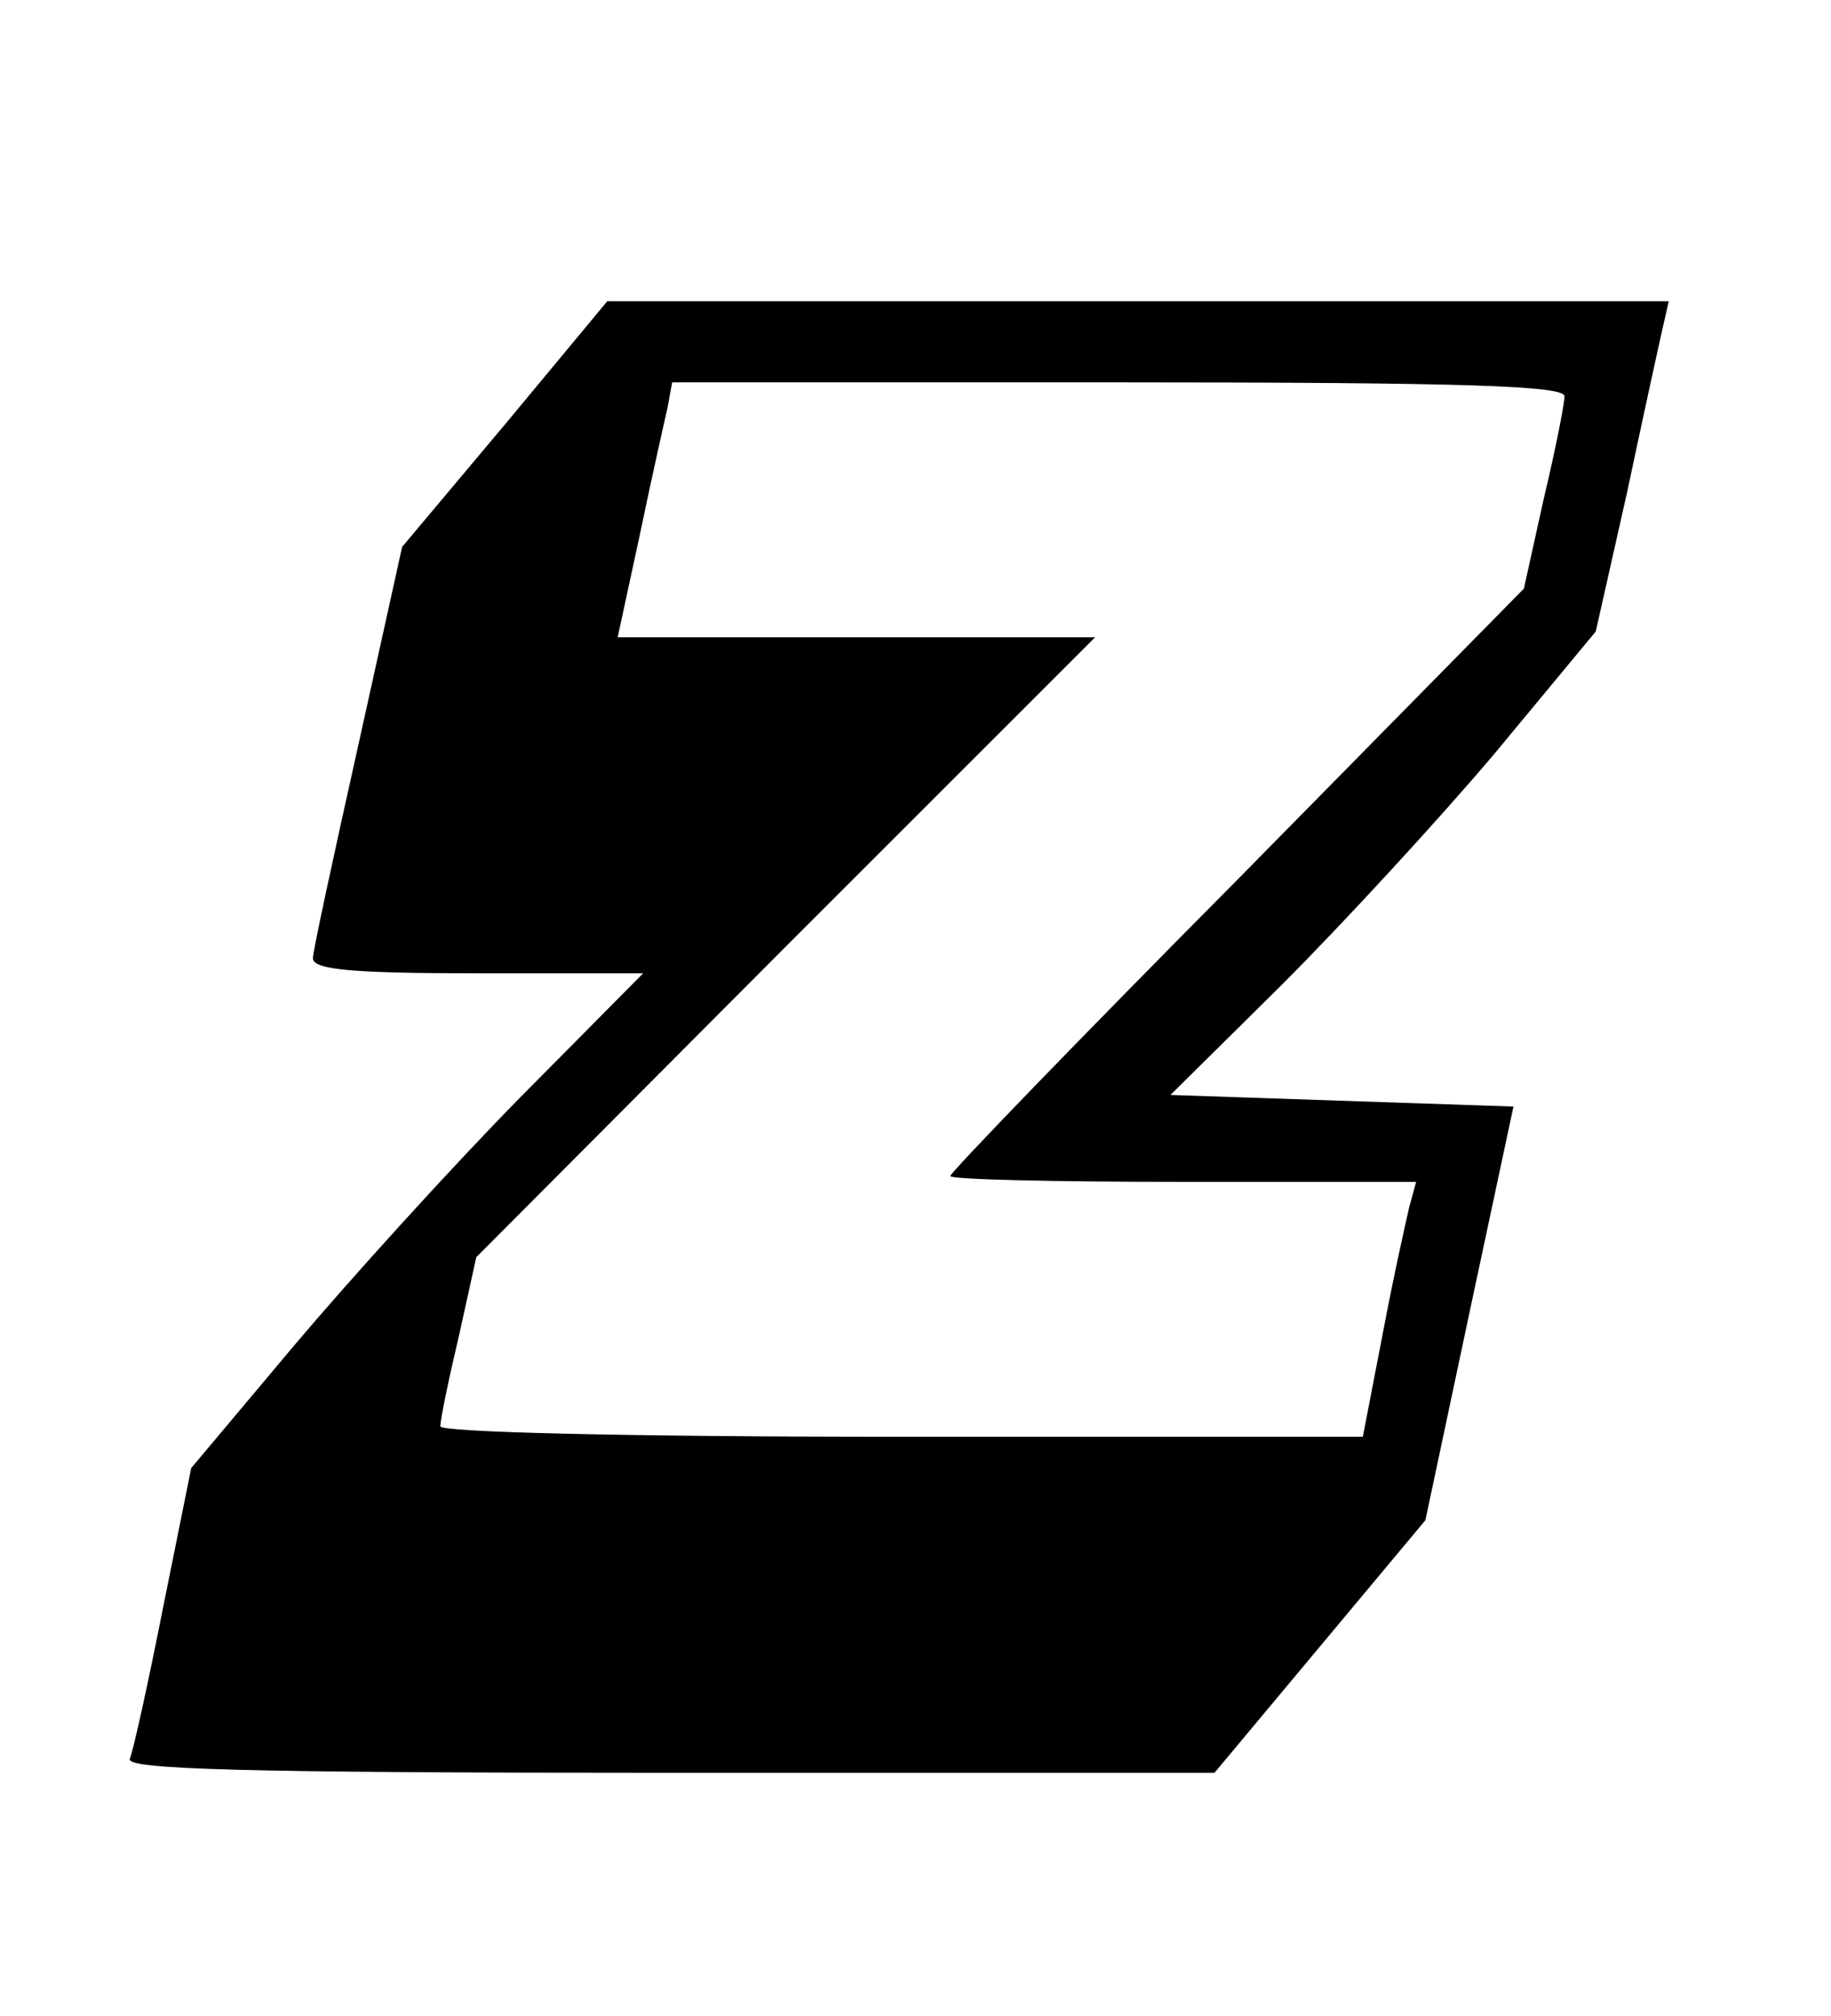 <?xml version="1.0" standalone="no"?>
<!DOCTYPE svg PUBLIC "-//W3C//DTD SVG 20010904//EN"
 "http://www.w3.org/TR/2001/REC-SVG-20010904/DTD/svg10.dtd">
<svg version="1.0" xmlns="http://www.w3.org/2000/svg"
 width="158pt" height="174pt" viewBox="0 0 158 174"
 preserveAspectRatio="xMidYMid meet">

<g transform="translate(0,174) scale(0.1,-0.1)"
fill="#000000" stroke="none">
<path d="M436 1374 l-89 -106 -38 -172 c-21 -94 -39 -177 -39 -183 0 -10 35
-13 142 -13 l143 0 -106 -107 c-59 -60 -146 -156 -195 -214 l-89 -106 -24
-119 c-13 -66 -26 -125 -29 -132 -3 -9 94 -12 466 -12 l470 0 91 109 91 109
38 179 38 178 -148 5 -148 5 96 95 c52 52 135 142 184 200 l87 105 27 120 c14
66 28 130 31 143 l5 22 -458 0 -458 0 -88 -106z m914 24 c0 -7 -8 -47 -18 -89
l-17 -77 -247 -251 c-137 -138 -248 -253 -248 -256 0 -3 91 -5 201 -5 l201 0
-6 -22 c-3 -13 -14 -62 -23 -110 l-17 -88 -398 0 c-241 0 -398 4 -398 9 0 6 7
40 16 78 l15 68 267 268 267 267 -206 0 -206 0 19 88 c10 48 21 97 24 110 l4
22 385 0 c302 0 385 -3 385 -12z"/>
</g>
</svg>

